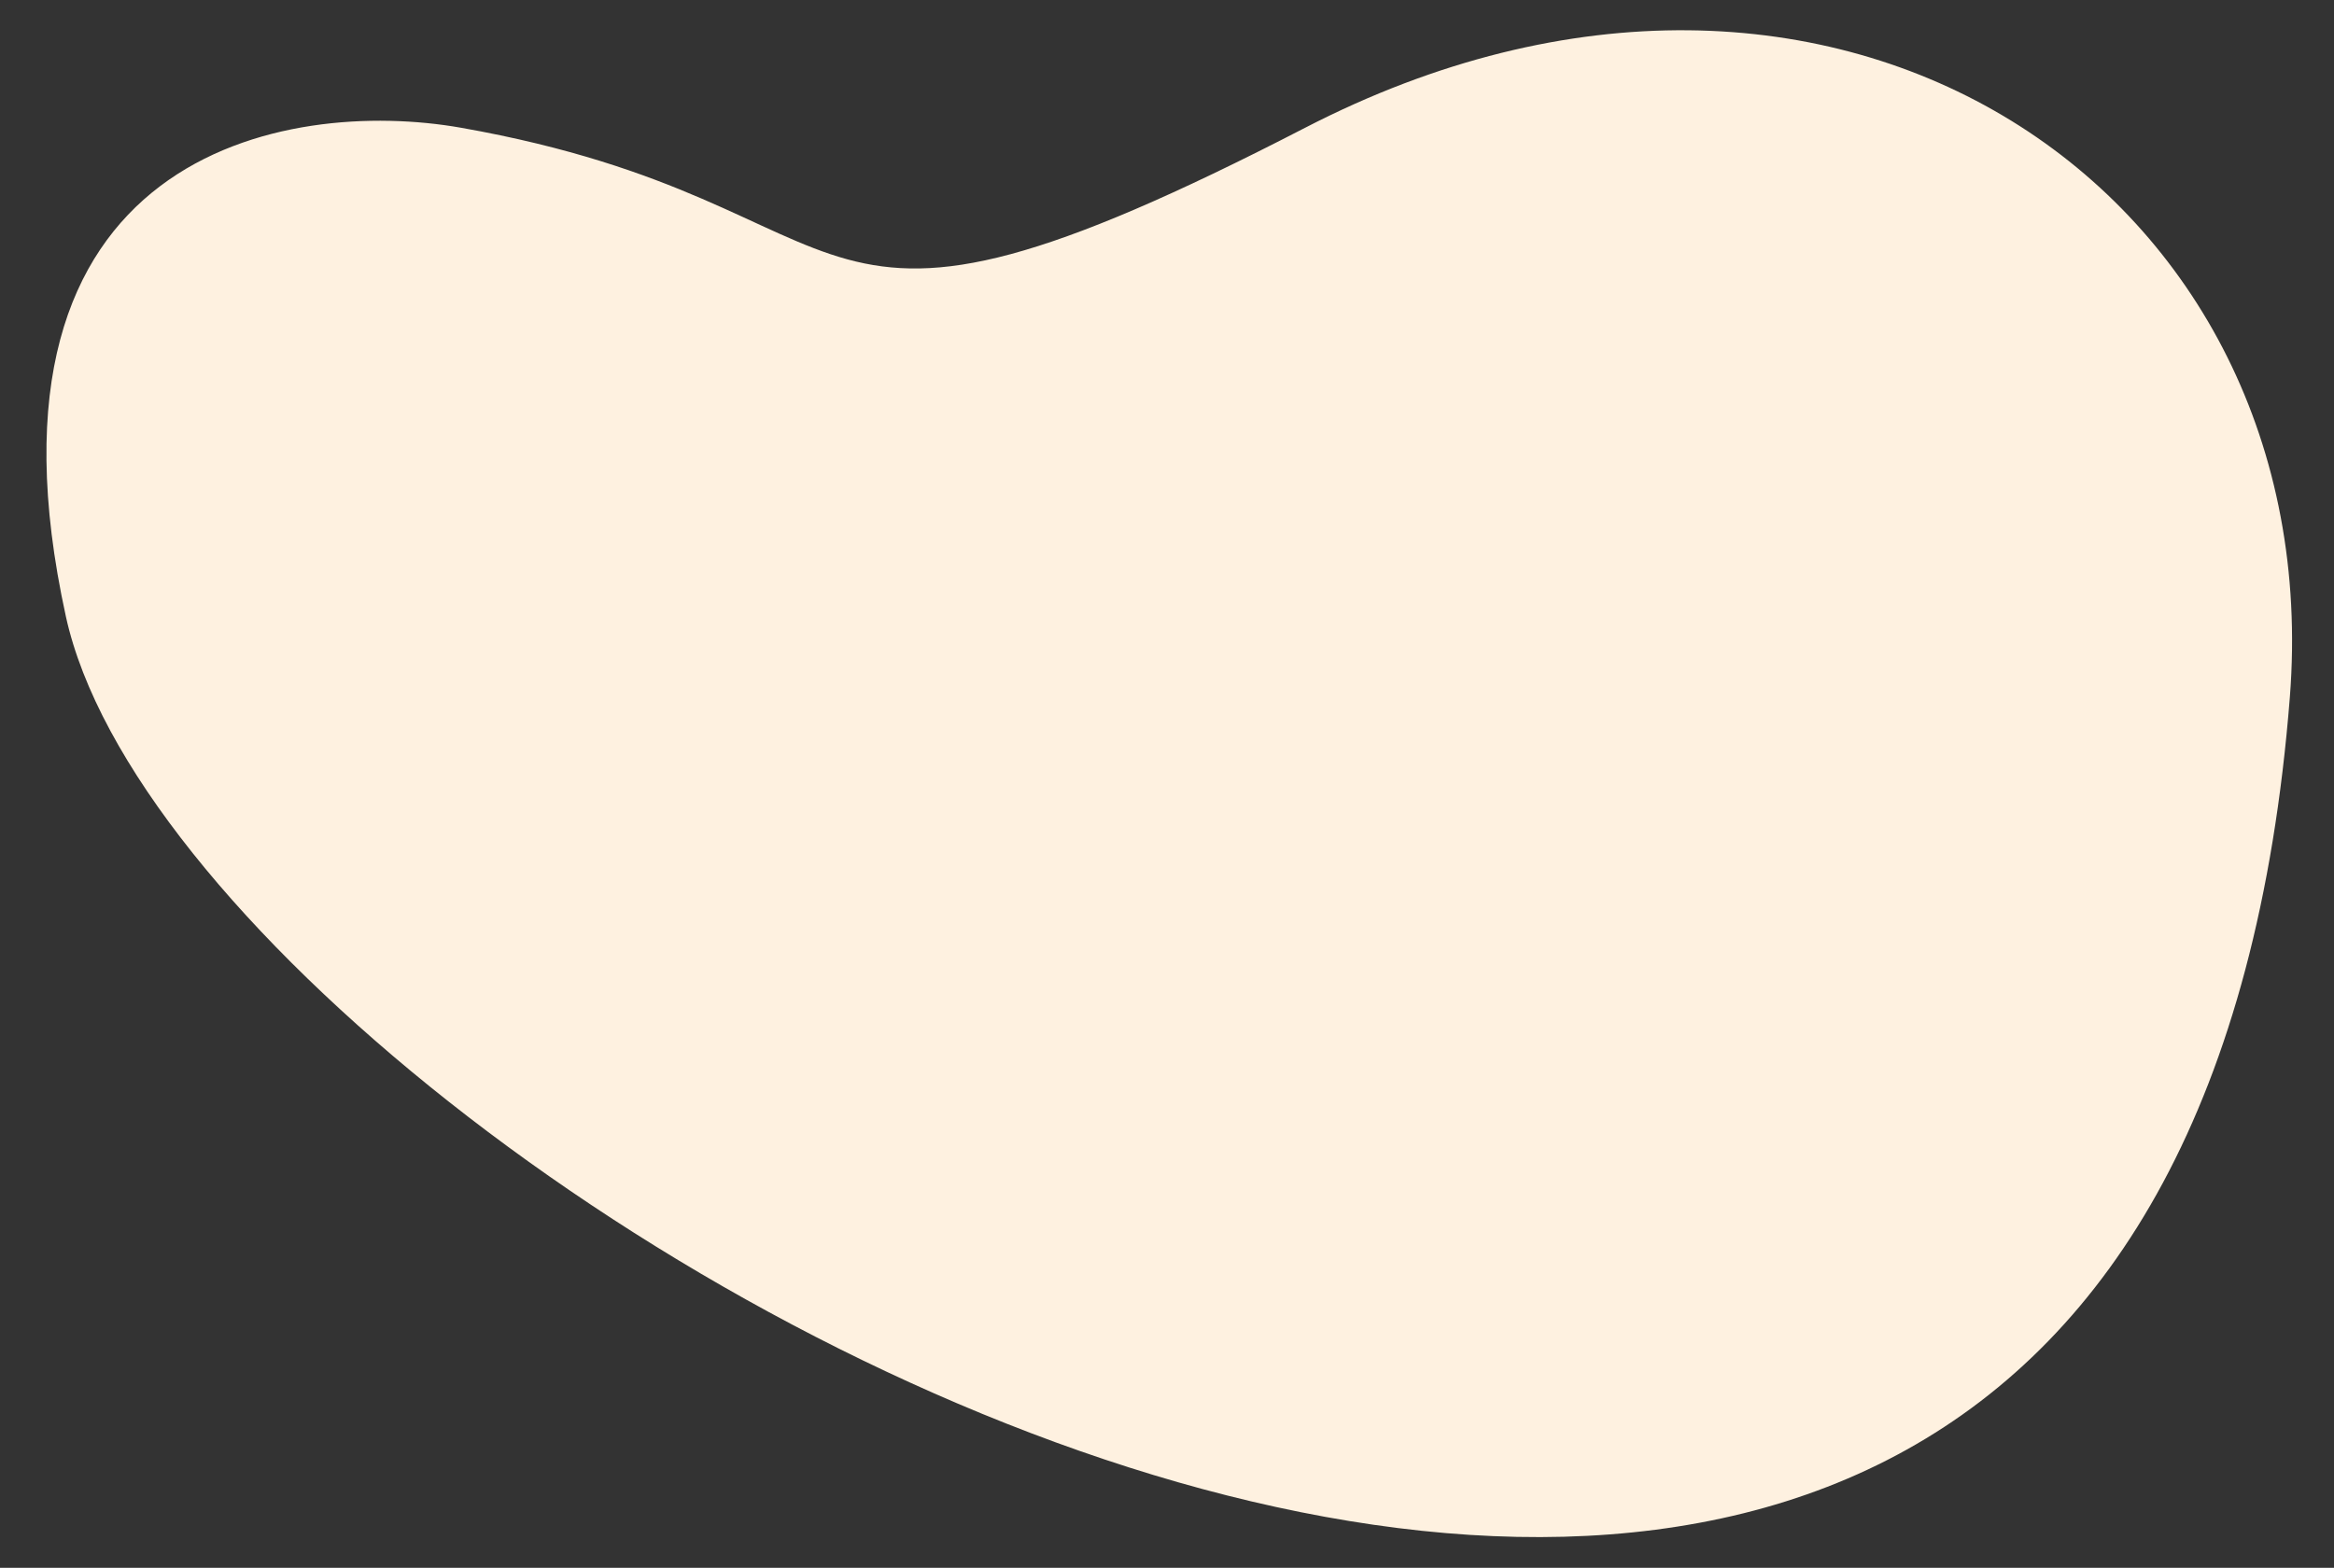 <?xml version="1.0" encoding="UTF-8" standalone="no"?><!DOCTYPE svg PUBLIC "-//W3C//DTD SVG 1.1//EN" "http://www.w3.org/Graphics/SVG/1.1/DTD/svg11.dtd"><svg width="100%" height="100%" viewBox="0 0 634 426" version="1.1" xmlns="http://www.w3.org/2000/svg" xmlns:xlink="http://www.w3.org/1999/xlink" xml:space="preserve" xmlns:serif="http://www.serif.com/" style="fill-rule:evenodd;clip-rule:evenodd;stroke-linejoin:round;stroke-miterlimit:2;"><rect x="0" y="0" width="634" height="426" fill="#333333" stroke="none"/><rect id="Plan-de-travail48" serif:id="Plan de travail48" x="0" y="0" width="633.388" height="425.131" style="fill:none;"/><path d="M354.522,34.715c144.114,-74.44 278.242,17.773 267.484,154.735c-34.572,440.158 -569.54,135.916 -604.113,-21.955c-27.658,-126.297 60.048,-141.144 107.358,-132.78c118.276,20.91 85.157,74.44 229.271,0Z" style="fill:#fef1e0;fill-rule:nonzero;"/></svg>